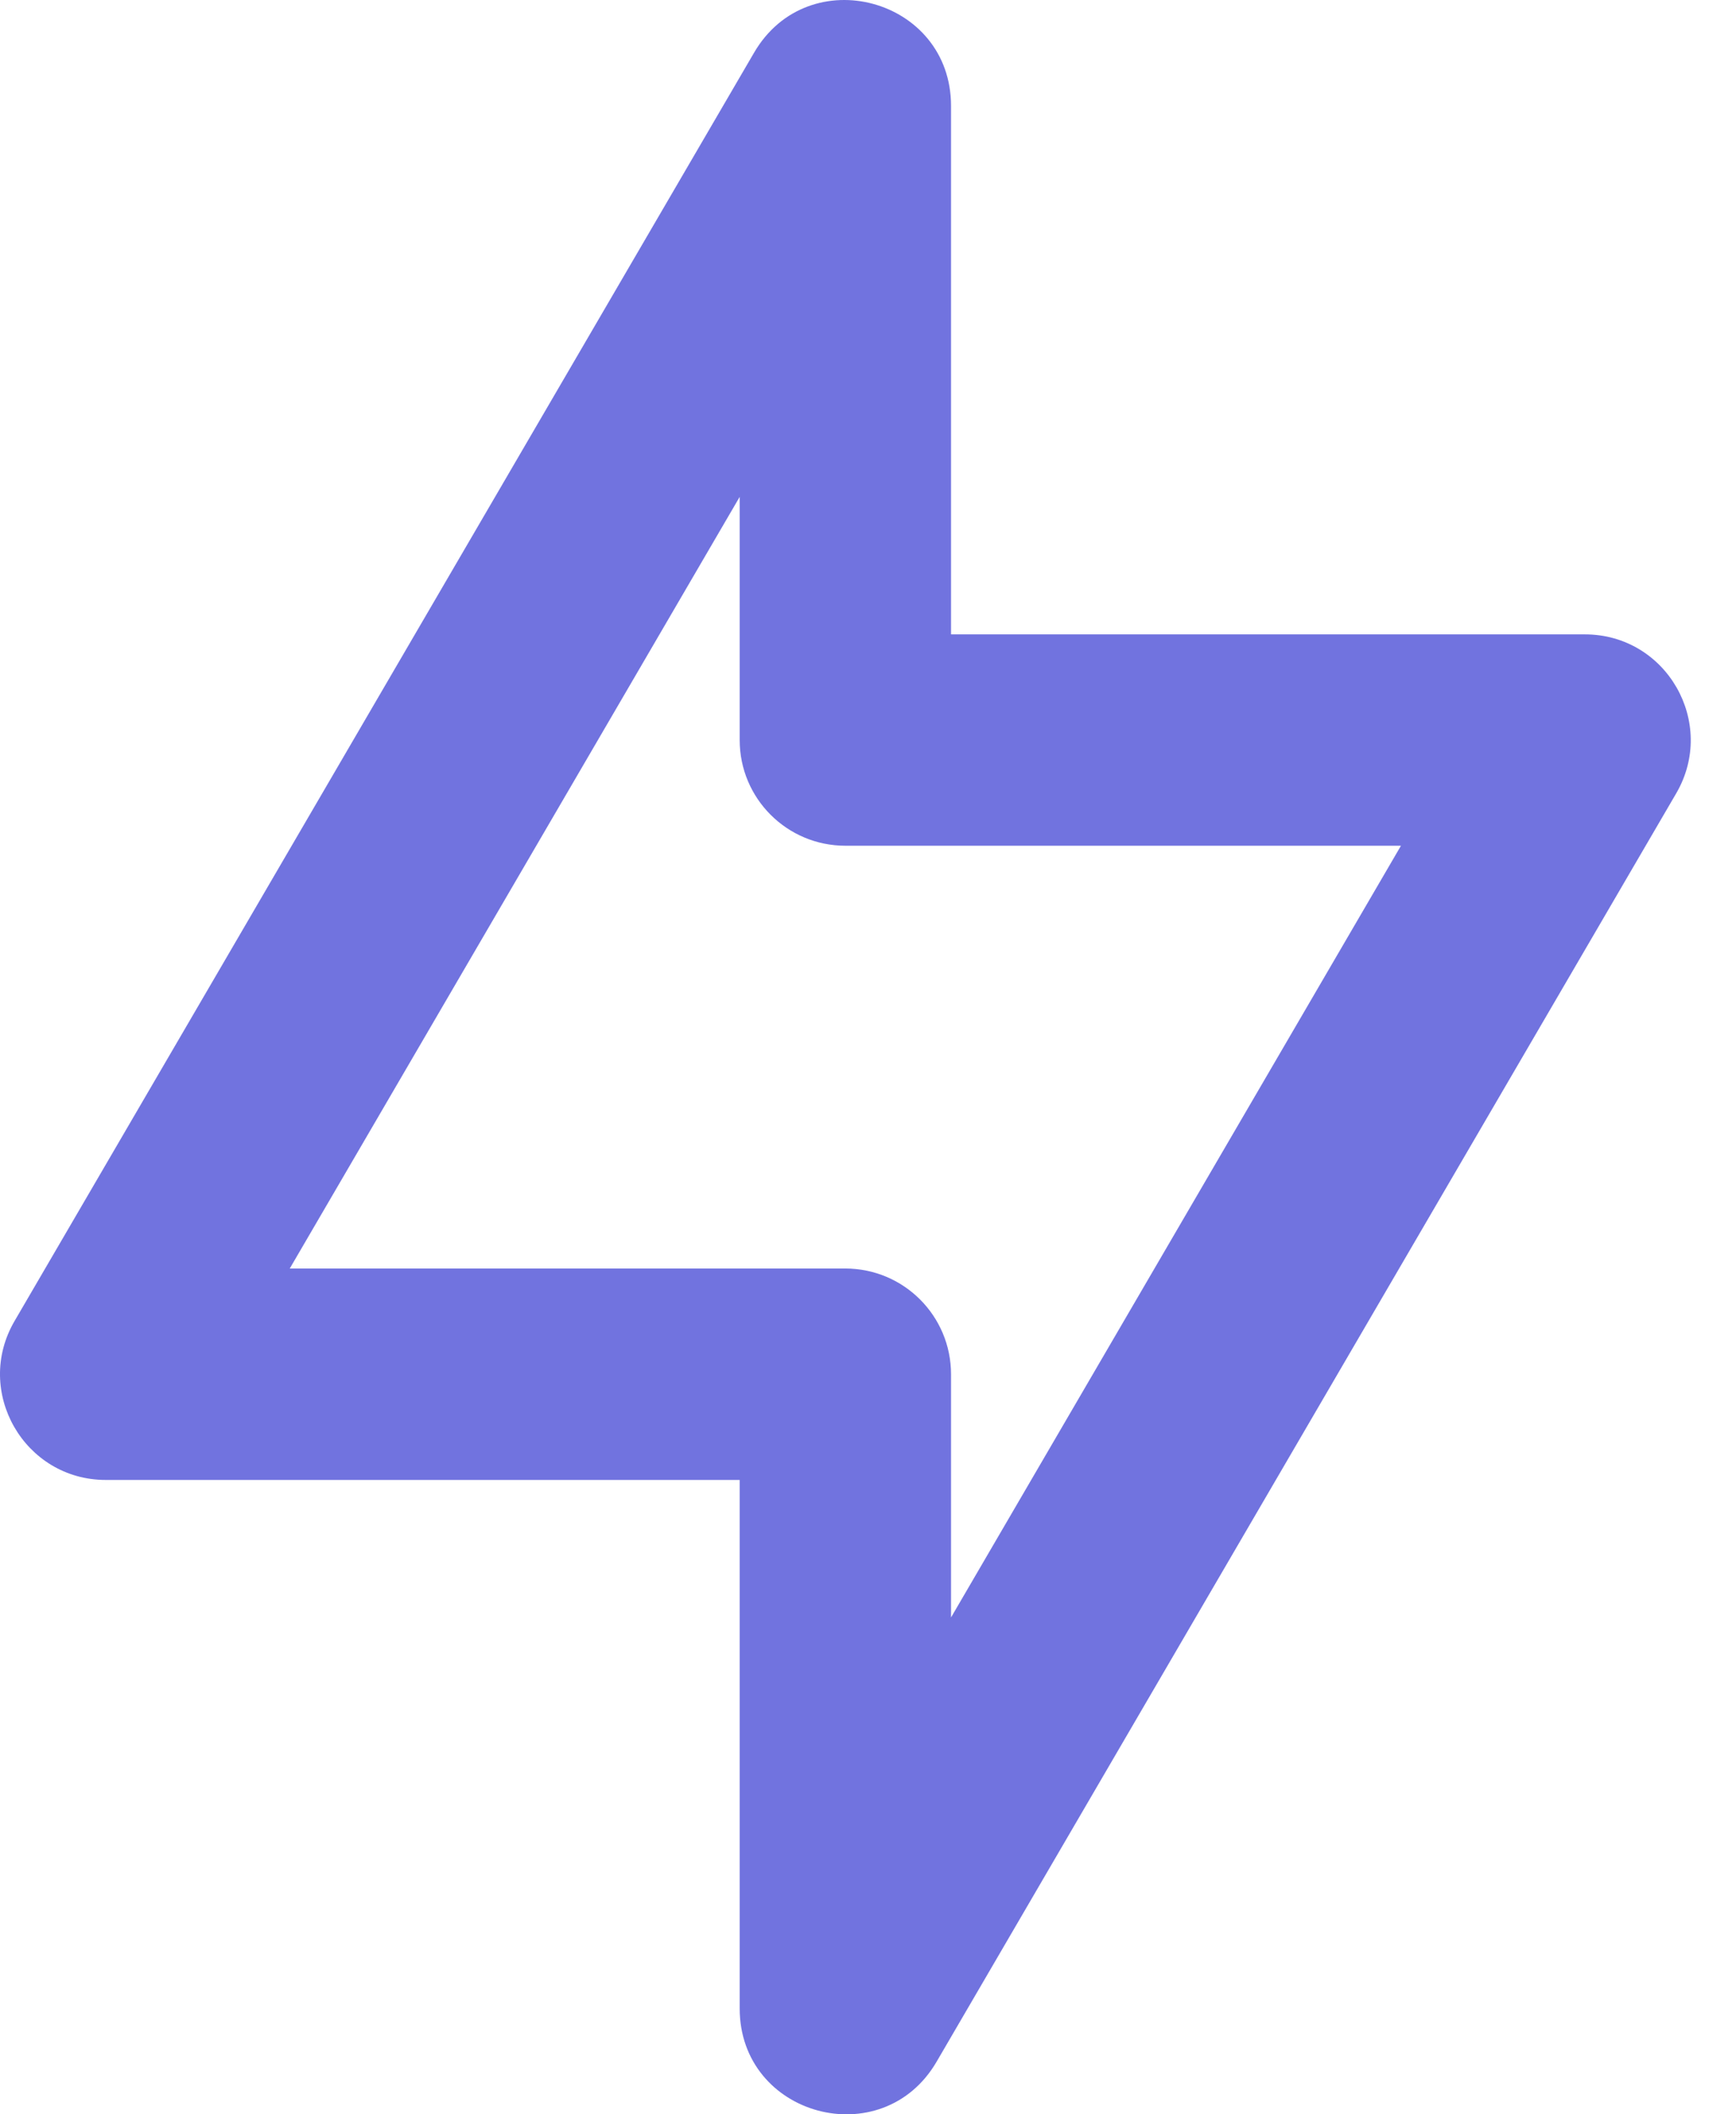 <?xml version="1.0" encoding="UTF-8"?>
<svg xmlns="http://www.w3.org/2000/svg" width="23" height="28" viewBox="0 0 23 28" fill="none">
  <path fill-rule="evenodd" clip-rule="evenodd" d="M9.8 19.599H1.402C0.322 19.599 -0.352 18.427 0.193 17.494L9.991 0.697C10.711 -0.537 12.6 -0.027 12.6 1.402V8.401H20.998C22.079 8.401 22.752 9.573 22.208 10.506L12.409 27.303C11.689 28.537 9.8 28.027 9.8 26.598V19.599ZM9.8 6.58L3.839 16.799H11.2C11.973 16.799 12.6 17.426 12.6 18.199V21.42L18.561 11.2H11.2C10.427 11.2 9.8 10.574 9.8 9.801V6.58Z" fill="#7173DF"></path>
</svg>
